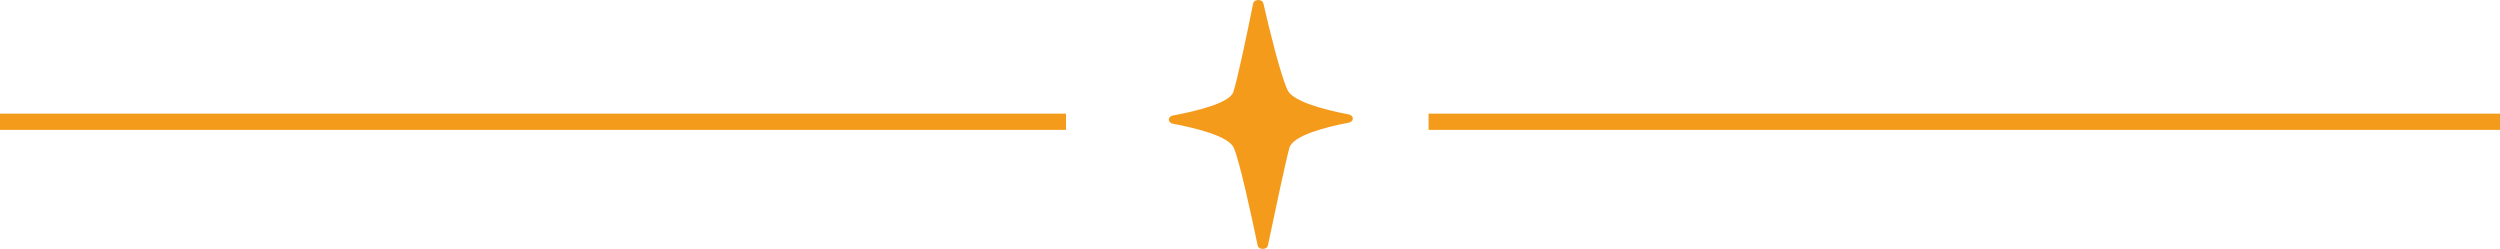 <svg xmlns="http://www.w3.org/2000/svg" width="462" height="46" viewBox="0 0 462 46" fill="none"><rect y="24" width="3" height="197" transform="rotate(-90 0 24)" fill="#F59B1C"></rect><rect x="264" y="24" width="3" height="198" transform="rotate(-90 264 24)" fill="#F59B1C"></rect><path fill-rule="evenodd" clip-rule="evenodd" d="M249.254 21.146C244.878 20.31 238.912 18.797 237.924 16.613C236.581 13.635 234.643 5.708 233.477 0.638C233.281 -0.224 231.755 -0.208 231.577 0.658C230.494 6.026 228.715 14.563 227.923 16.993C227.258 19.028 221.197 20.515 216.751 21.346C215.75 21.53 215.75 22.674 216.751 22.863C221.114 23.689 227.049 25.175 227.993 27.293C229.038 29.631 231.178 39.434 232.413 45.35C232.597 46.217 234.13 46.217 234.313 45.35C235.523 39.562 237.544 30.041 238.266 27.36C238.886 25.058 244.852 23.509 249.254 22.668C250.249 22.474 250.249 21.335 249.254 21.146Z" fill="#F59B1C"></path></svg>